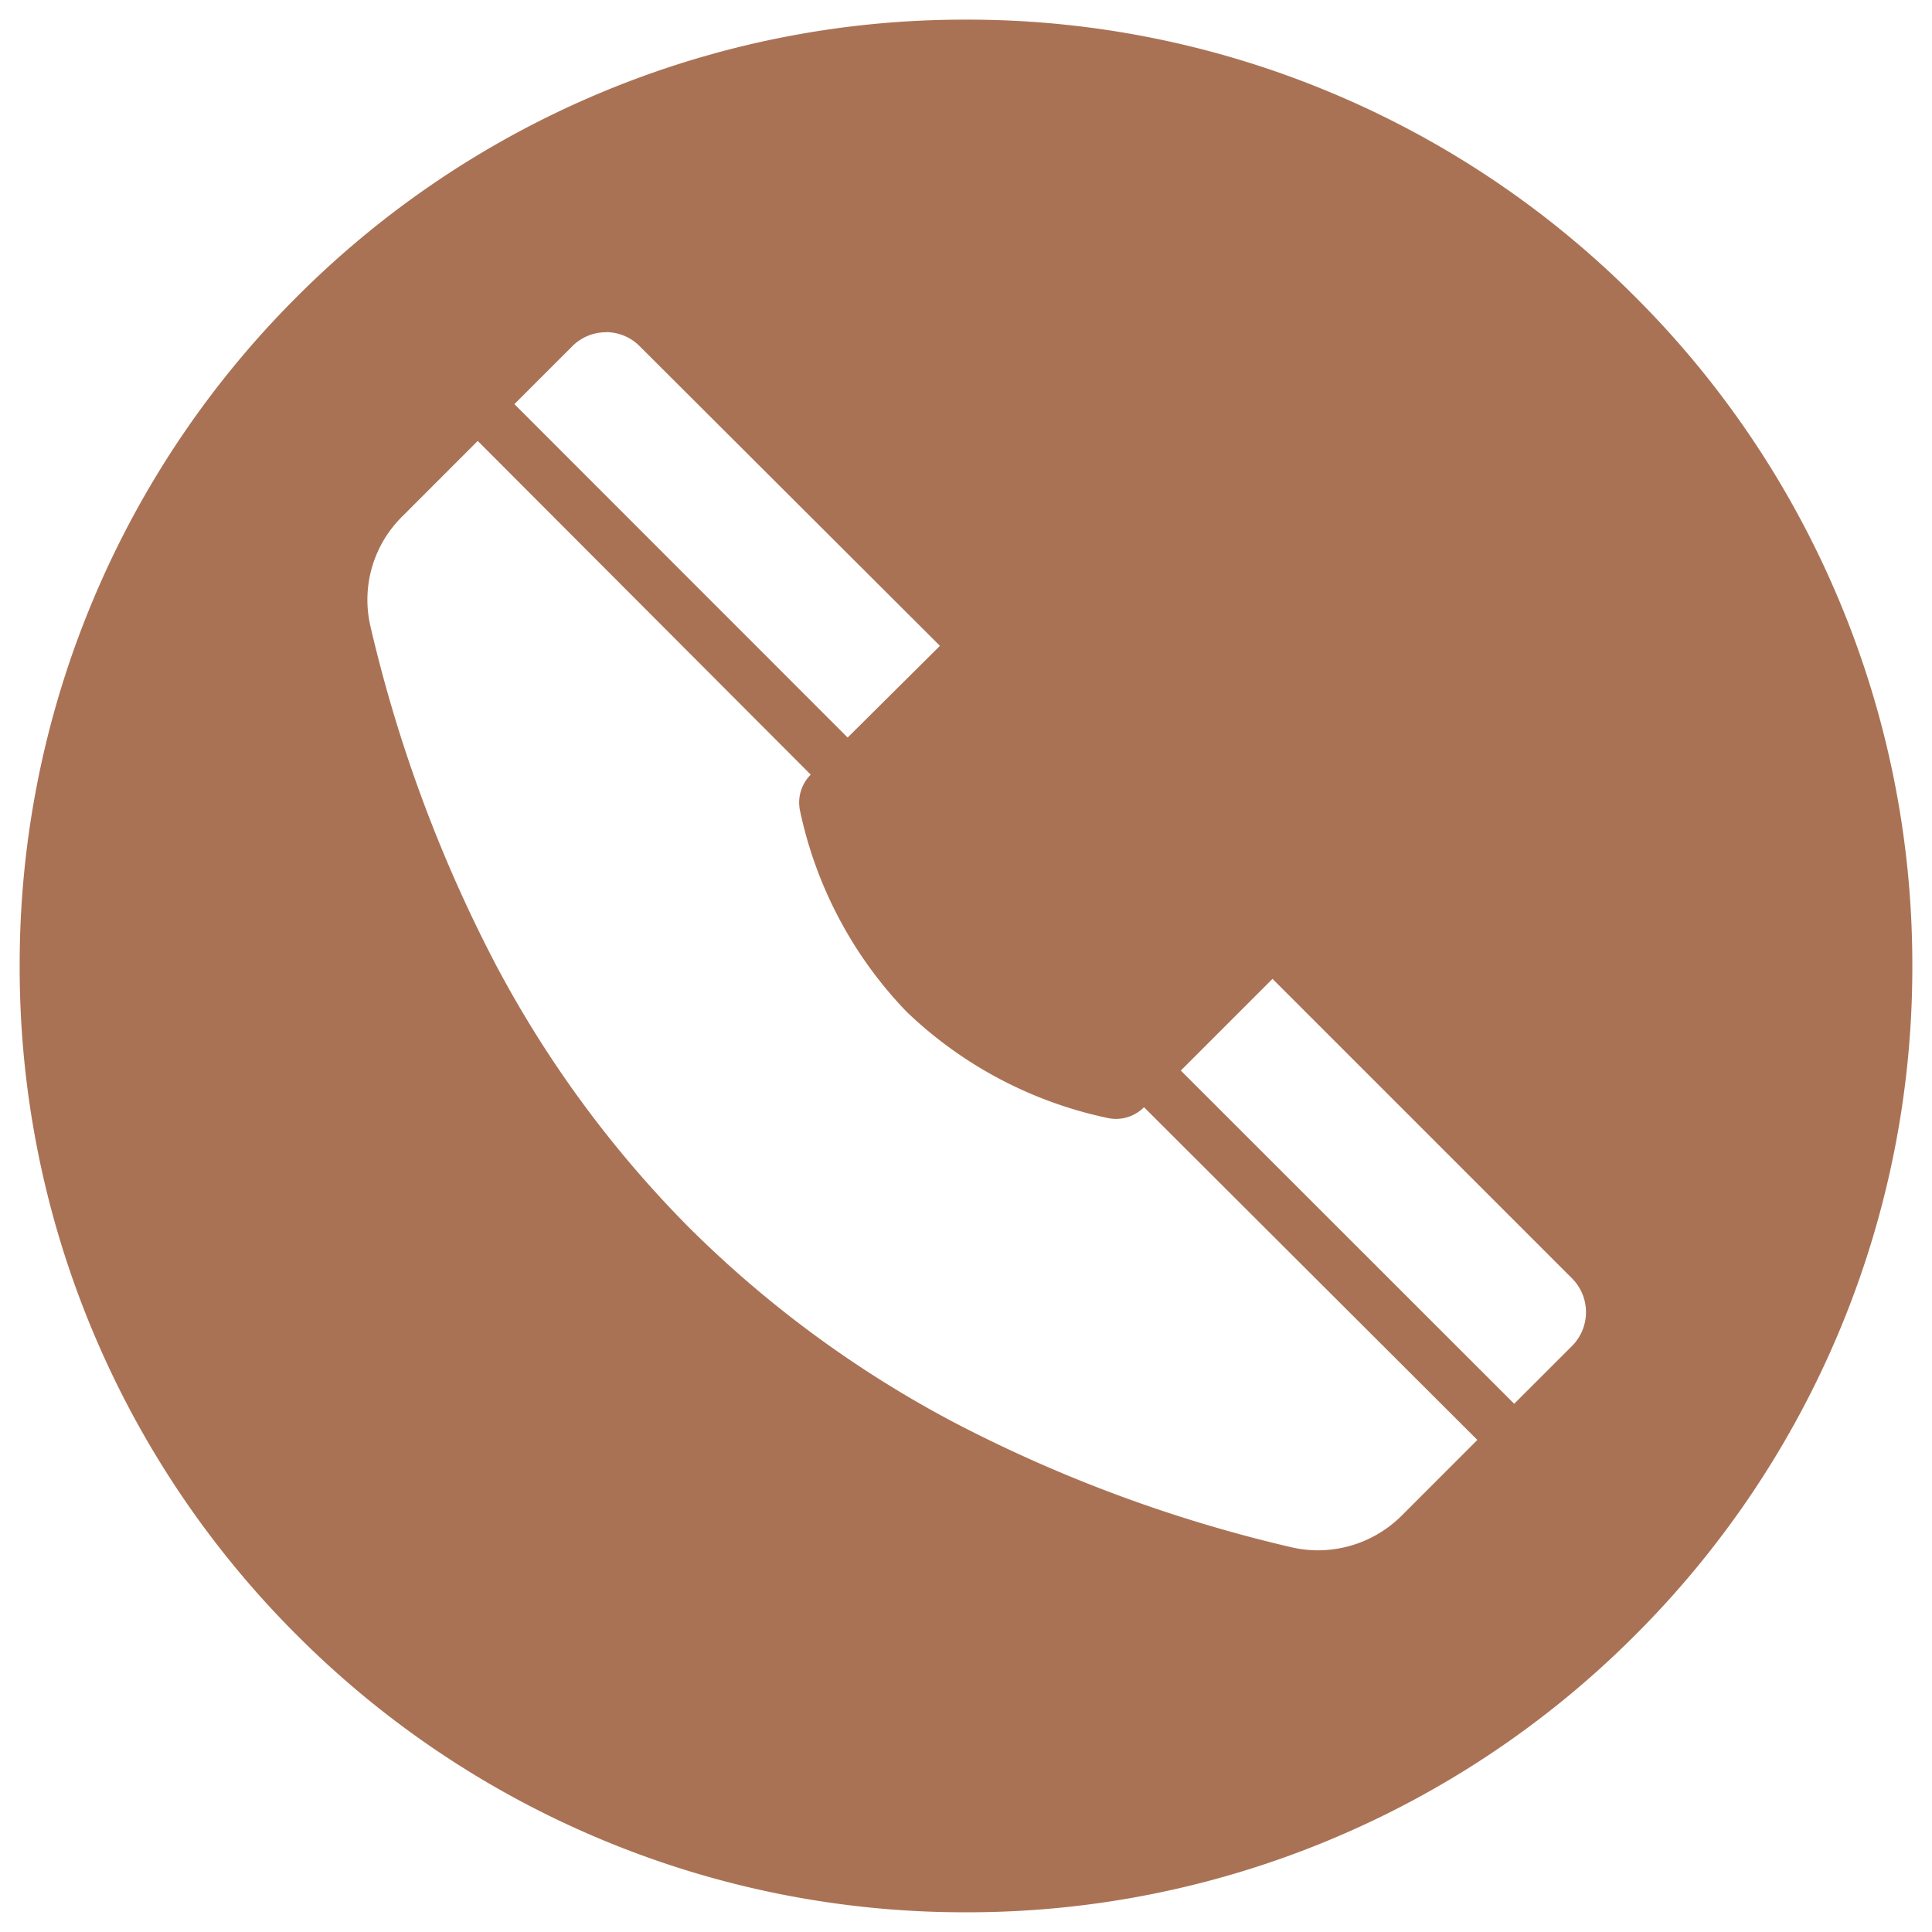 <svg xmlns="http://www.w3.org/2000/svg" width="48.988" height="48.988" viewBox="0 0 48.988 48.988">
  <g id="Group_43" data-name="Group 43" transform="translate(0.5 0.5)">
    <path id="Subtraction_5" data-name="Subtraction 5" d="M-946.006-899.834a23.844,23.844,0,0,1-9.34-1.886,23.913,23.913,0,0,1-7.627-5.142,23.913,23.913,0,0,1-5.142-7.627,23.844,23.844,0,0,1-1.886-9.34,23.844,23.844,0,0,1,1.886-9.34,23.913,23.913,0,0,1,5.142-7.627,23.913,23.913,0,0,1,7.627-5.142,23.844,23.844,0,0,1,9.34-1.886,23.844,23.844,0,0,1,9.34,1.886,23.913,23.913,0,0,1,7.627,5.142,23.913,23.913,0,0,1,5.142,7.627,23.844,23.844,0,0,1,1.886,9.34,23.844,23.844,0,0,1-1.886,9.34,23.913,23.913,0,0,1-5.142,7.627,23.913,23.913,0,0,1-7.627,5.142A23.844,23.844,0,0,1-946.006-899.834Zm-12.38-37.308h0l-1.91,1.911a2.969,2.969,0,0,0-.813,2.781,36.174,36.174,0,0,0,3.15,8.53,28.139,28.139,0,0,0,4.944,6.737,28.143,28.143,0,0,0,6.737,4.944,36.184,36.184,0,0,0,8.531,3.151,2.977,2.977,0,0,0,.669.076,3.013,3.013,0,0,0,2.128-.888l1.91-1.911-8.45-8.434-.005,0a1,1,0,0,1-.708.294,1,1,0,0,1-.22-.025,10.483,10.483,0,0,1-5.089-2.692,10.465,10.465,0,0,1-2.7-5.084,1,1,0,0,1,.269-.928l-8.447-8.465Zm20.152,13.64h0l-2.325,2.325,8.453,8.449,1.478-1.477a1.215,1.215,0,0,0,0-1.691l-7.606-7.606Zm-16.9-16.395a1.2,1.2,0,0,0-.845.345l-1.478,1.477,8.45,8.454,2.34-2.325-7.622-7.606A1.2,1.2,0,0,0-955.13-939.9Z" transform="translate(970 947.822)" fill="#aa7255" stroke="rgba(0,0,0,0)" stroke-miterlimit="10" stroke-width="1"/>
  </g>
</svg>
